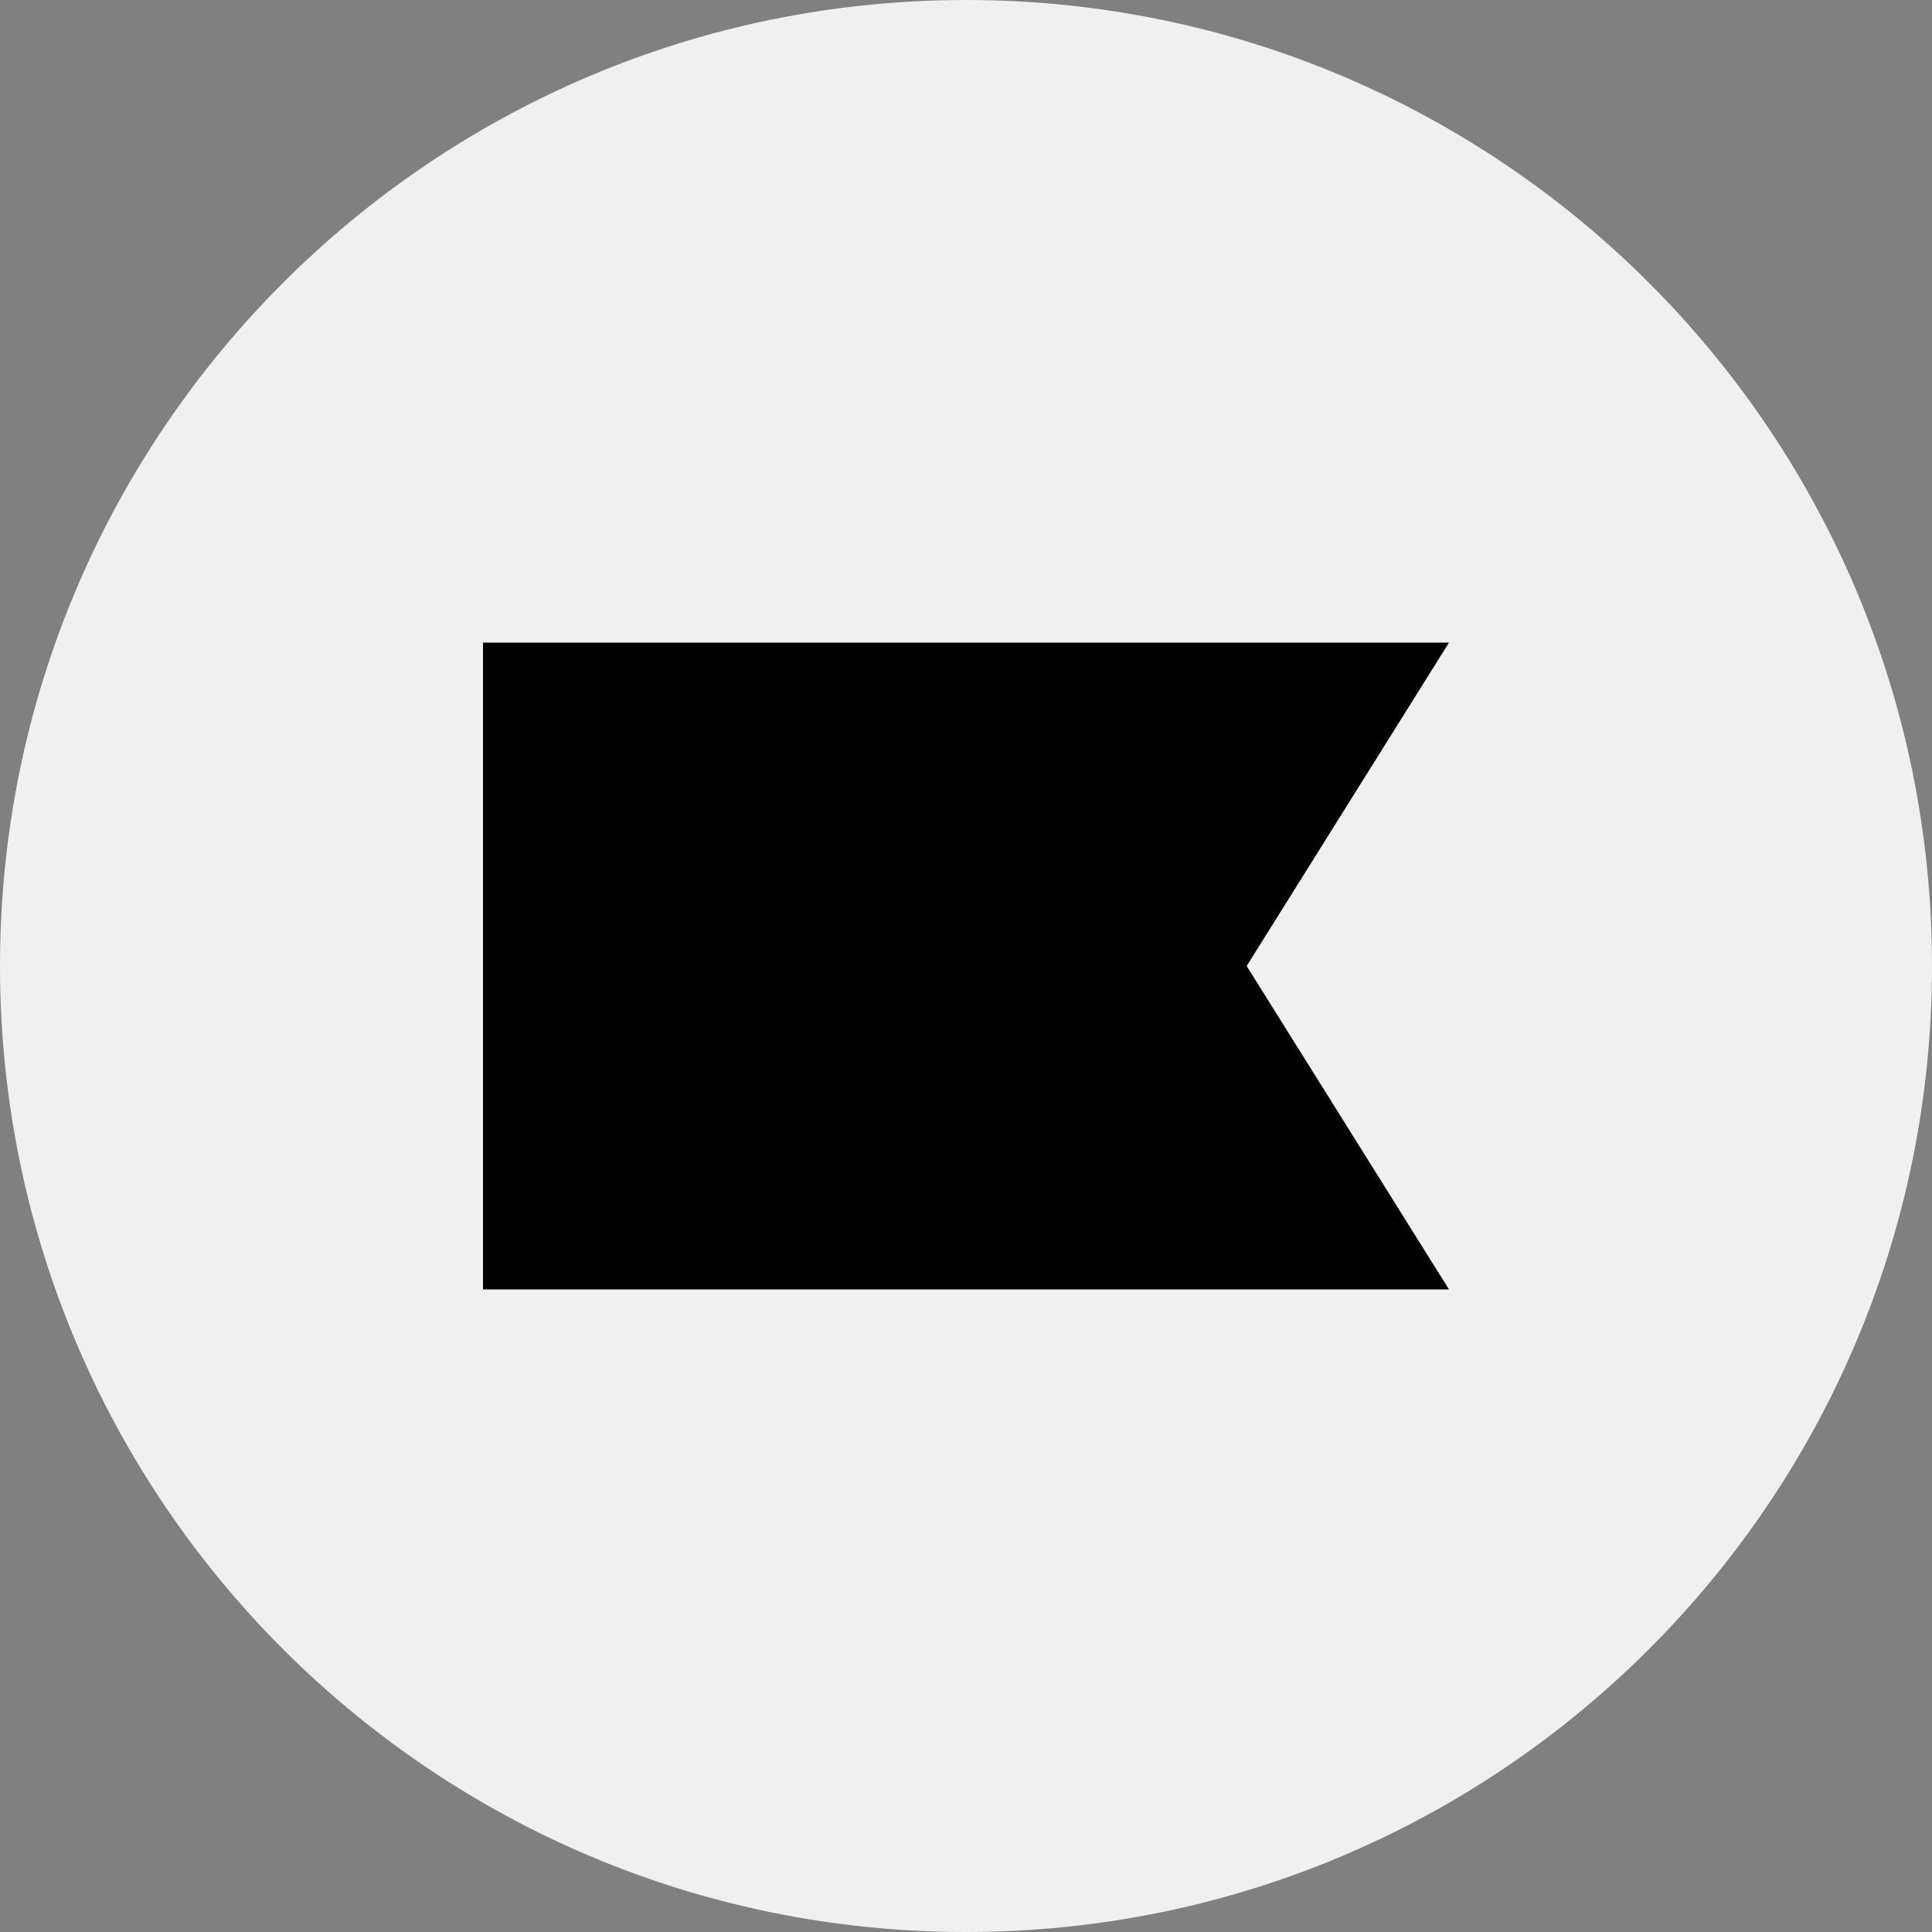 <svg width="40" height="40" viewBox="0 0 40 40" fill="none" xmlns="http://www.w3.org/2000/svg">
<rect x="0" y="0" width="40" height="40" fill="#808080" stroke="none"/>
<path d="M0 20C0 8.954 8.954 0 20 0C31.046 0 40 8.954 40 20C40 31.046 31.046 40 20 40C8.954 40 0 31.046 0 20Z" fill="#F0F0F0"/>
<g clip-path="url(#clip0_2758_19894)">
<path d="M30 26.696H10V13.304H30L25.811 20L30 26.696Z" fill="black"/>
</g>
<defs>
<clipPath id="clip0_2758_19894">
<rect width="20" height="13.393" fill="white" transform="translate(10 13.304)"/>
</clipPath>
</defs>
</svg>
